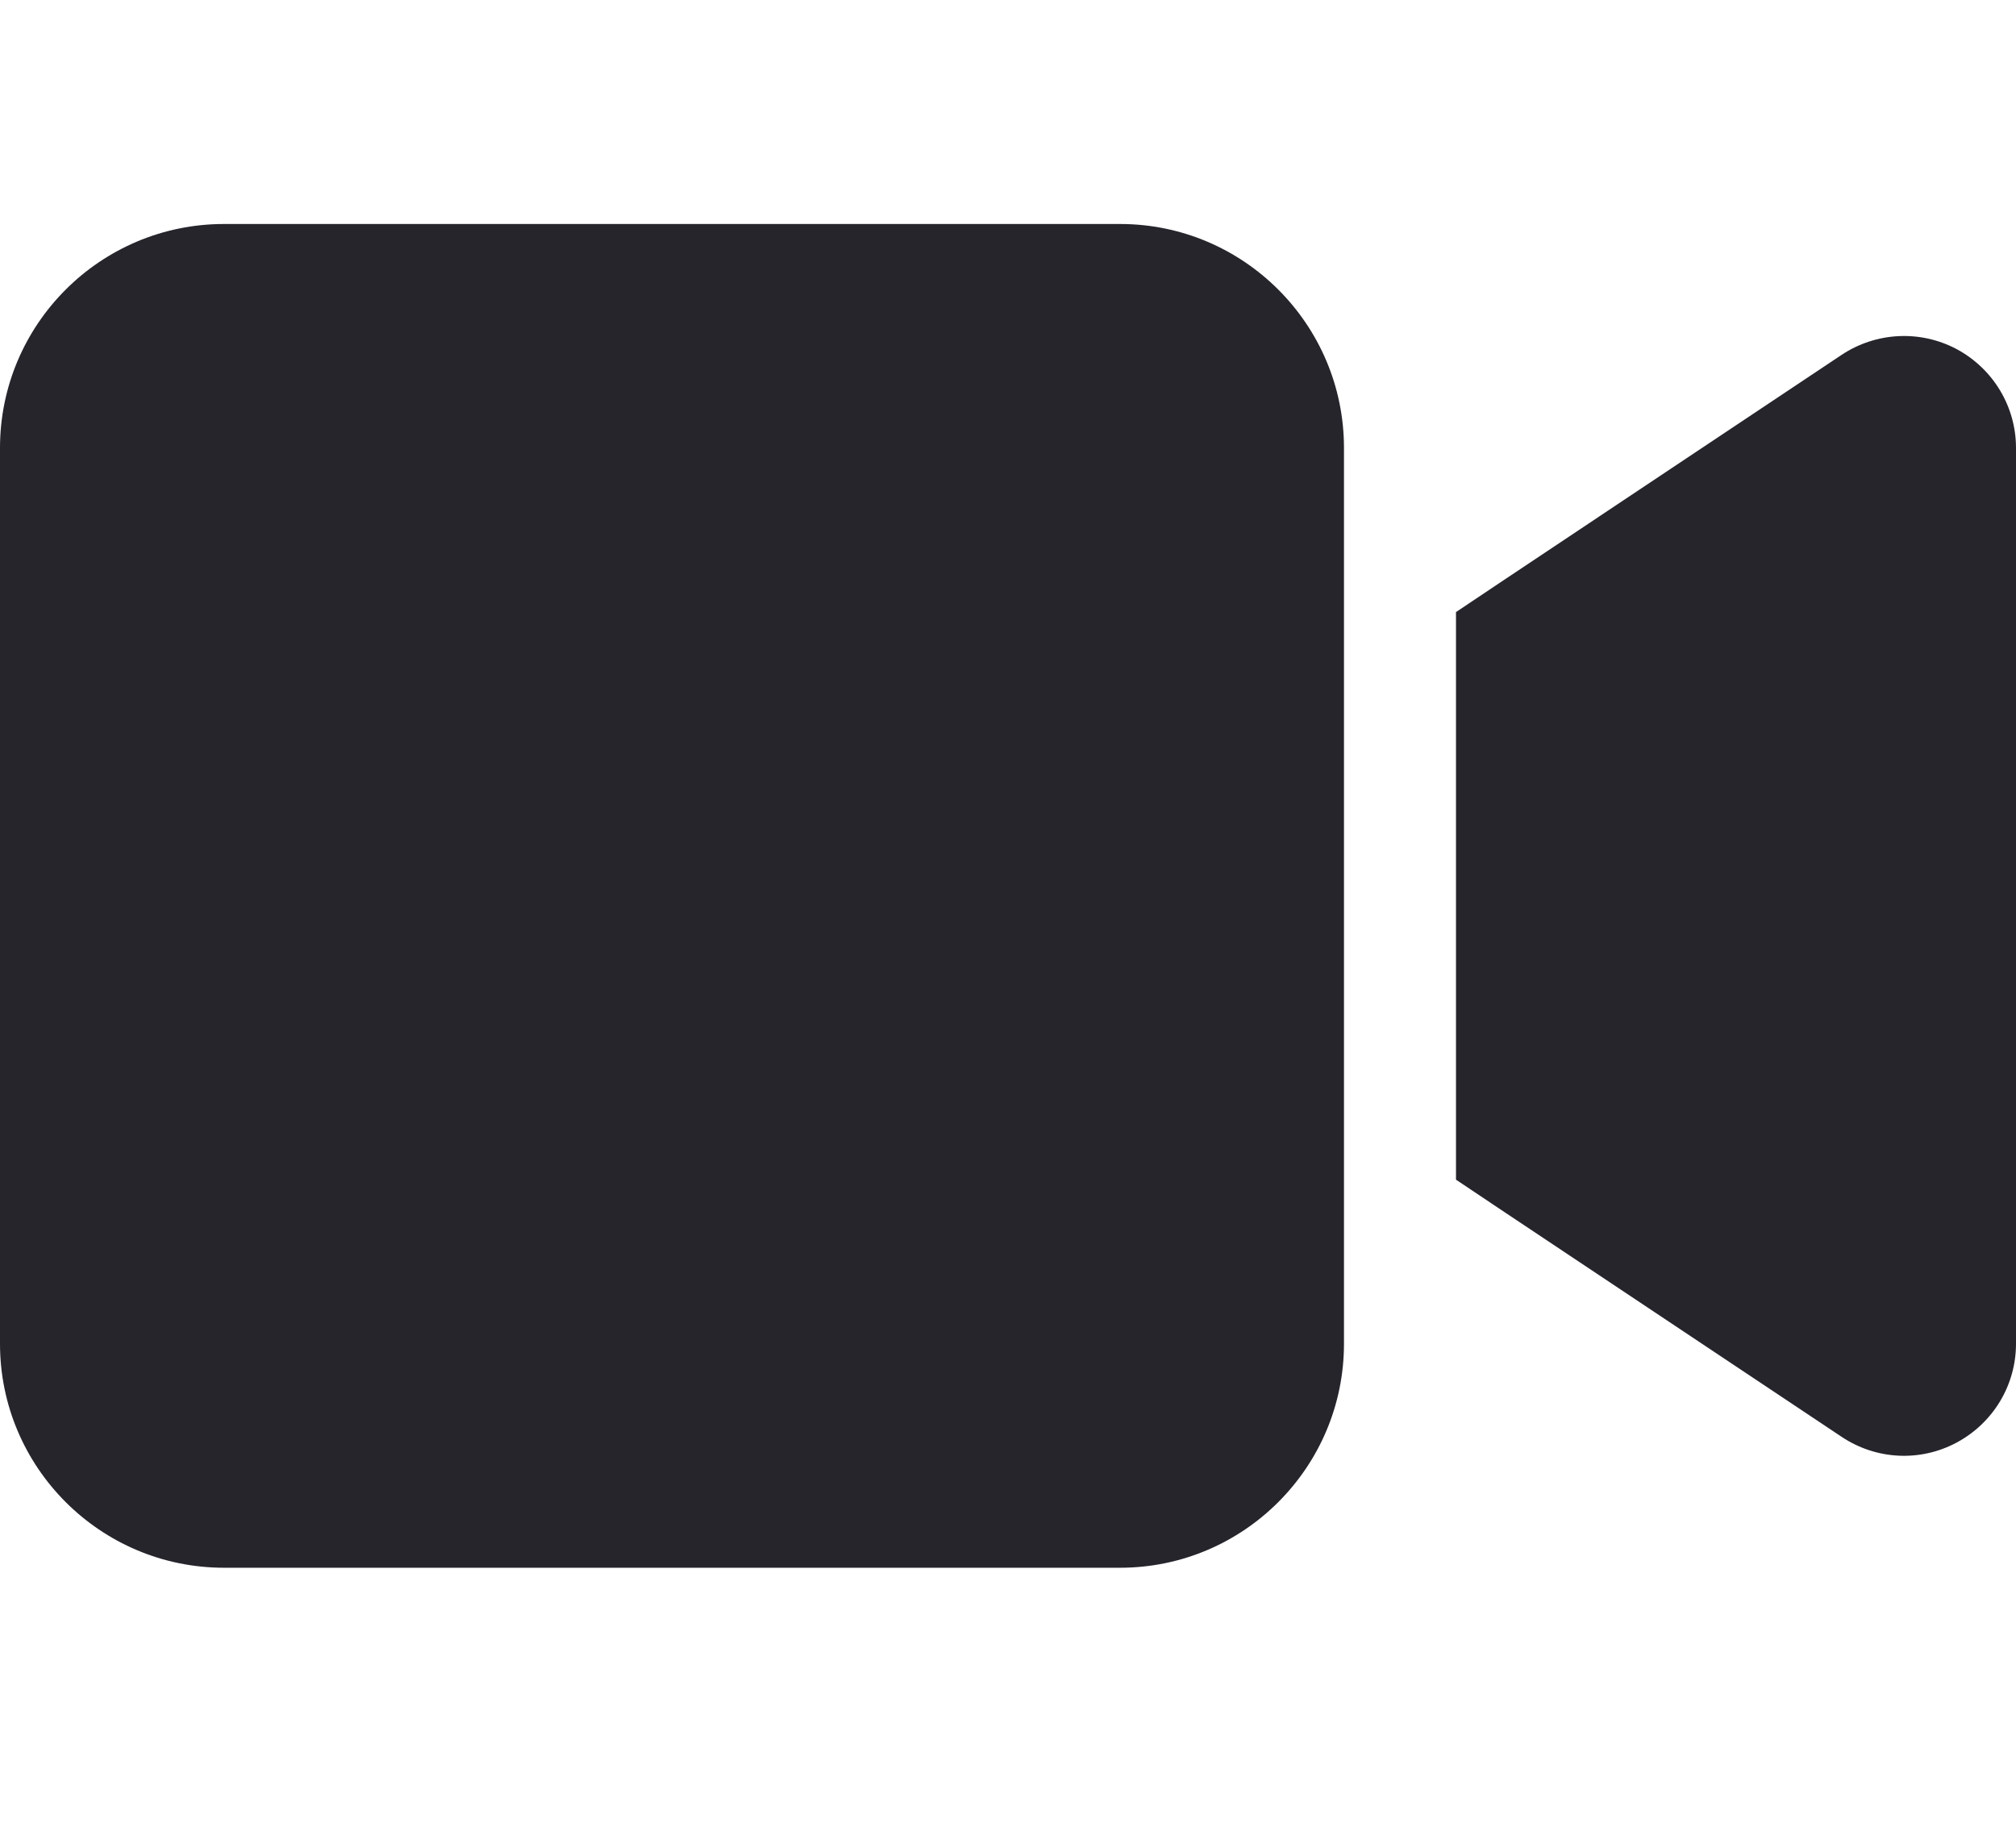 <?xml version="1.0" encoding="UTF-8"?> <svg xmlns="http://www.w3.org/2000/svg" width="32" height="29" viewBox="0 0 32 29" fill="none"><g clip-path="url(#clip0_91_370)"><path d="M0 7.111C0 5.15 1.594 3.556 3.556 3.556H17.778C19.739 3.556 21.333 5.15 21.333 7.111V21.333C21.333 23.294 19.739 24.889 17.778 24.889H3.556C1.594 24.889 0 23.294 0 21.333V7.111ZM31.061 5.544C31.639 5.856 32 6.456 32 7.111V21.333C32 21.989 31.639 22.589 31.061 22.9C30.483 23.211 29.783 23.178 29.233 22.811L23.9 19.256L23.111 18.728V17.778V10.667V9.717L23.9 9.189L29.233 5.633C29.778 5.272 30.478 5.233 31.061 5.544Z" fill="#26252C"></path></g><defs><clipPath id="clip0_91_370"><rect width="32" height="28.444" fill="white"></rect></clipPath></defs></svg> 